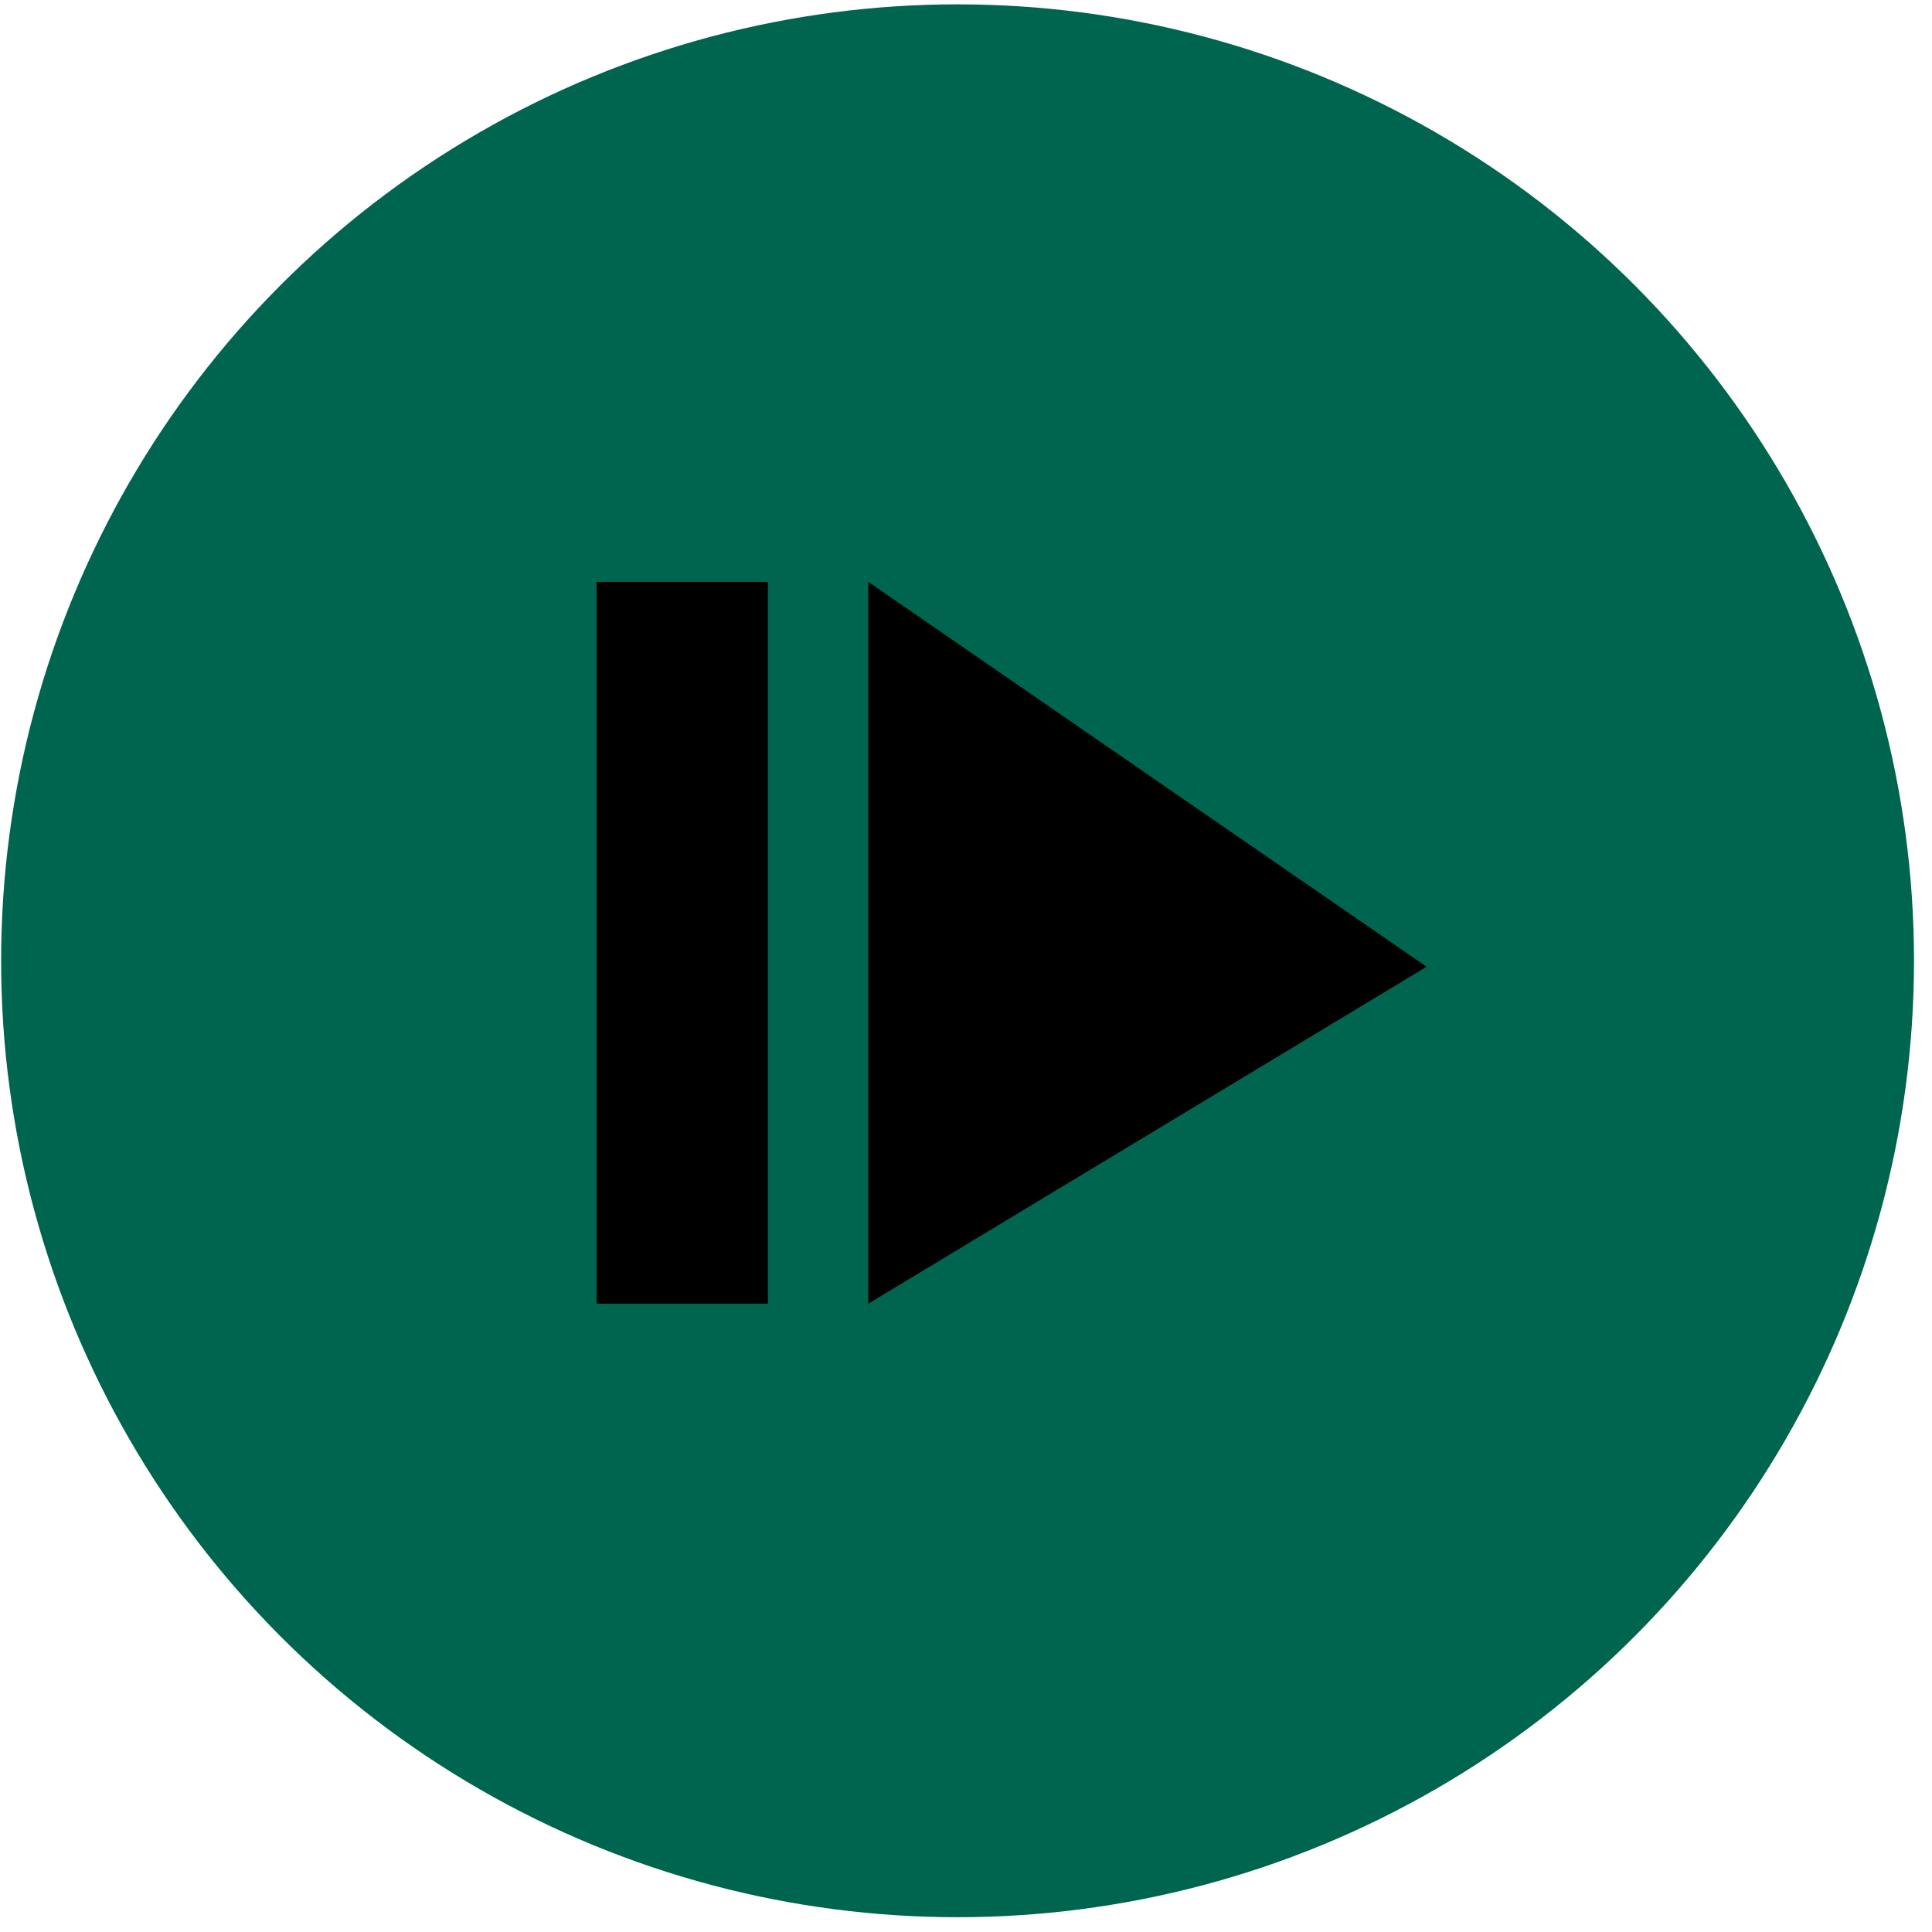 <svg width="101" height="101" viewBox="0 0 101 101" fill="none" xmlns="http://www.w3.org/2000/svg">
<circle cx="50.059" cy="50.227" r="50" fill="#00654E"/>
<g clip-path="url(#clip0_3986_899)">
<path d="M45.391 30.418V68.154L74.578 50.539L45.391 30.418Z" fill="black"/>
<path d="M40.142 30.418H31.184V68.154H40.142V30.418Z" fill="black"/>
</g>
<defs>
<clipPath id="clip0_3986_899">
<rect width="43.396" height="37.736" fill="white" transform="translate(31.188 30.416)"/>
</clipPath>
</defs>
</svg>
